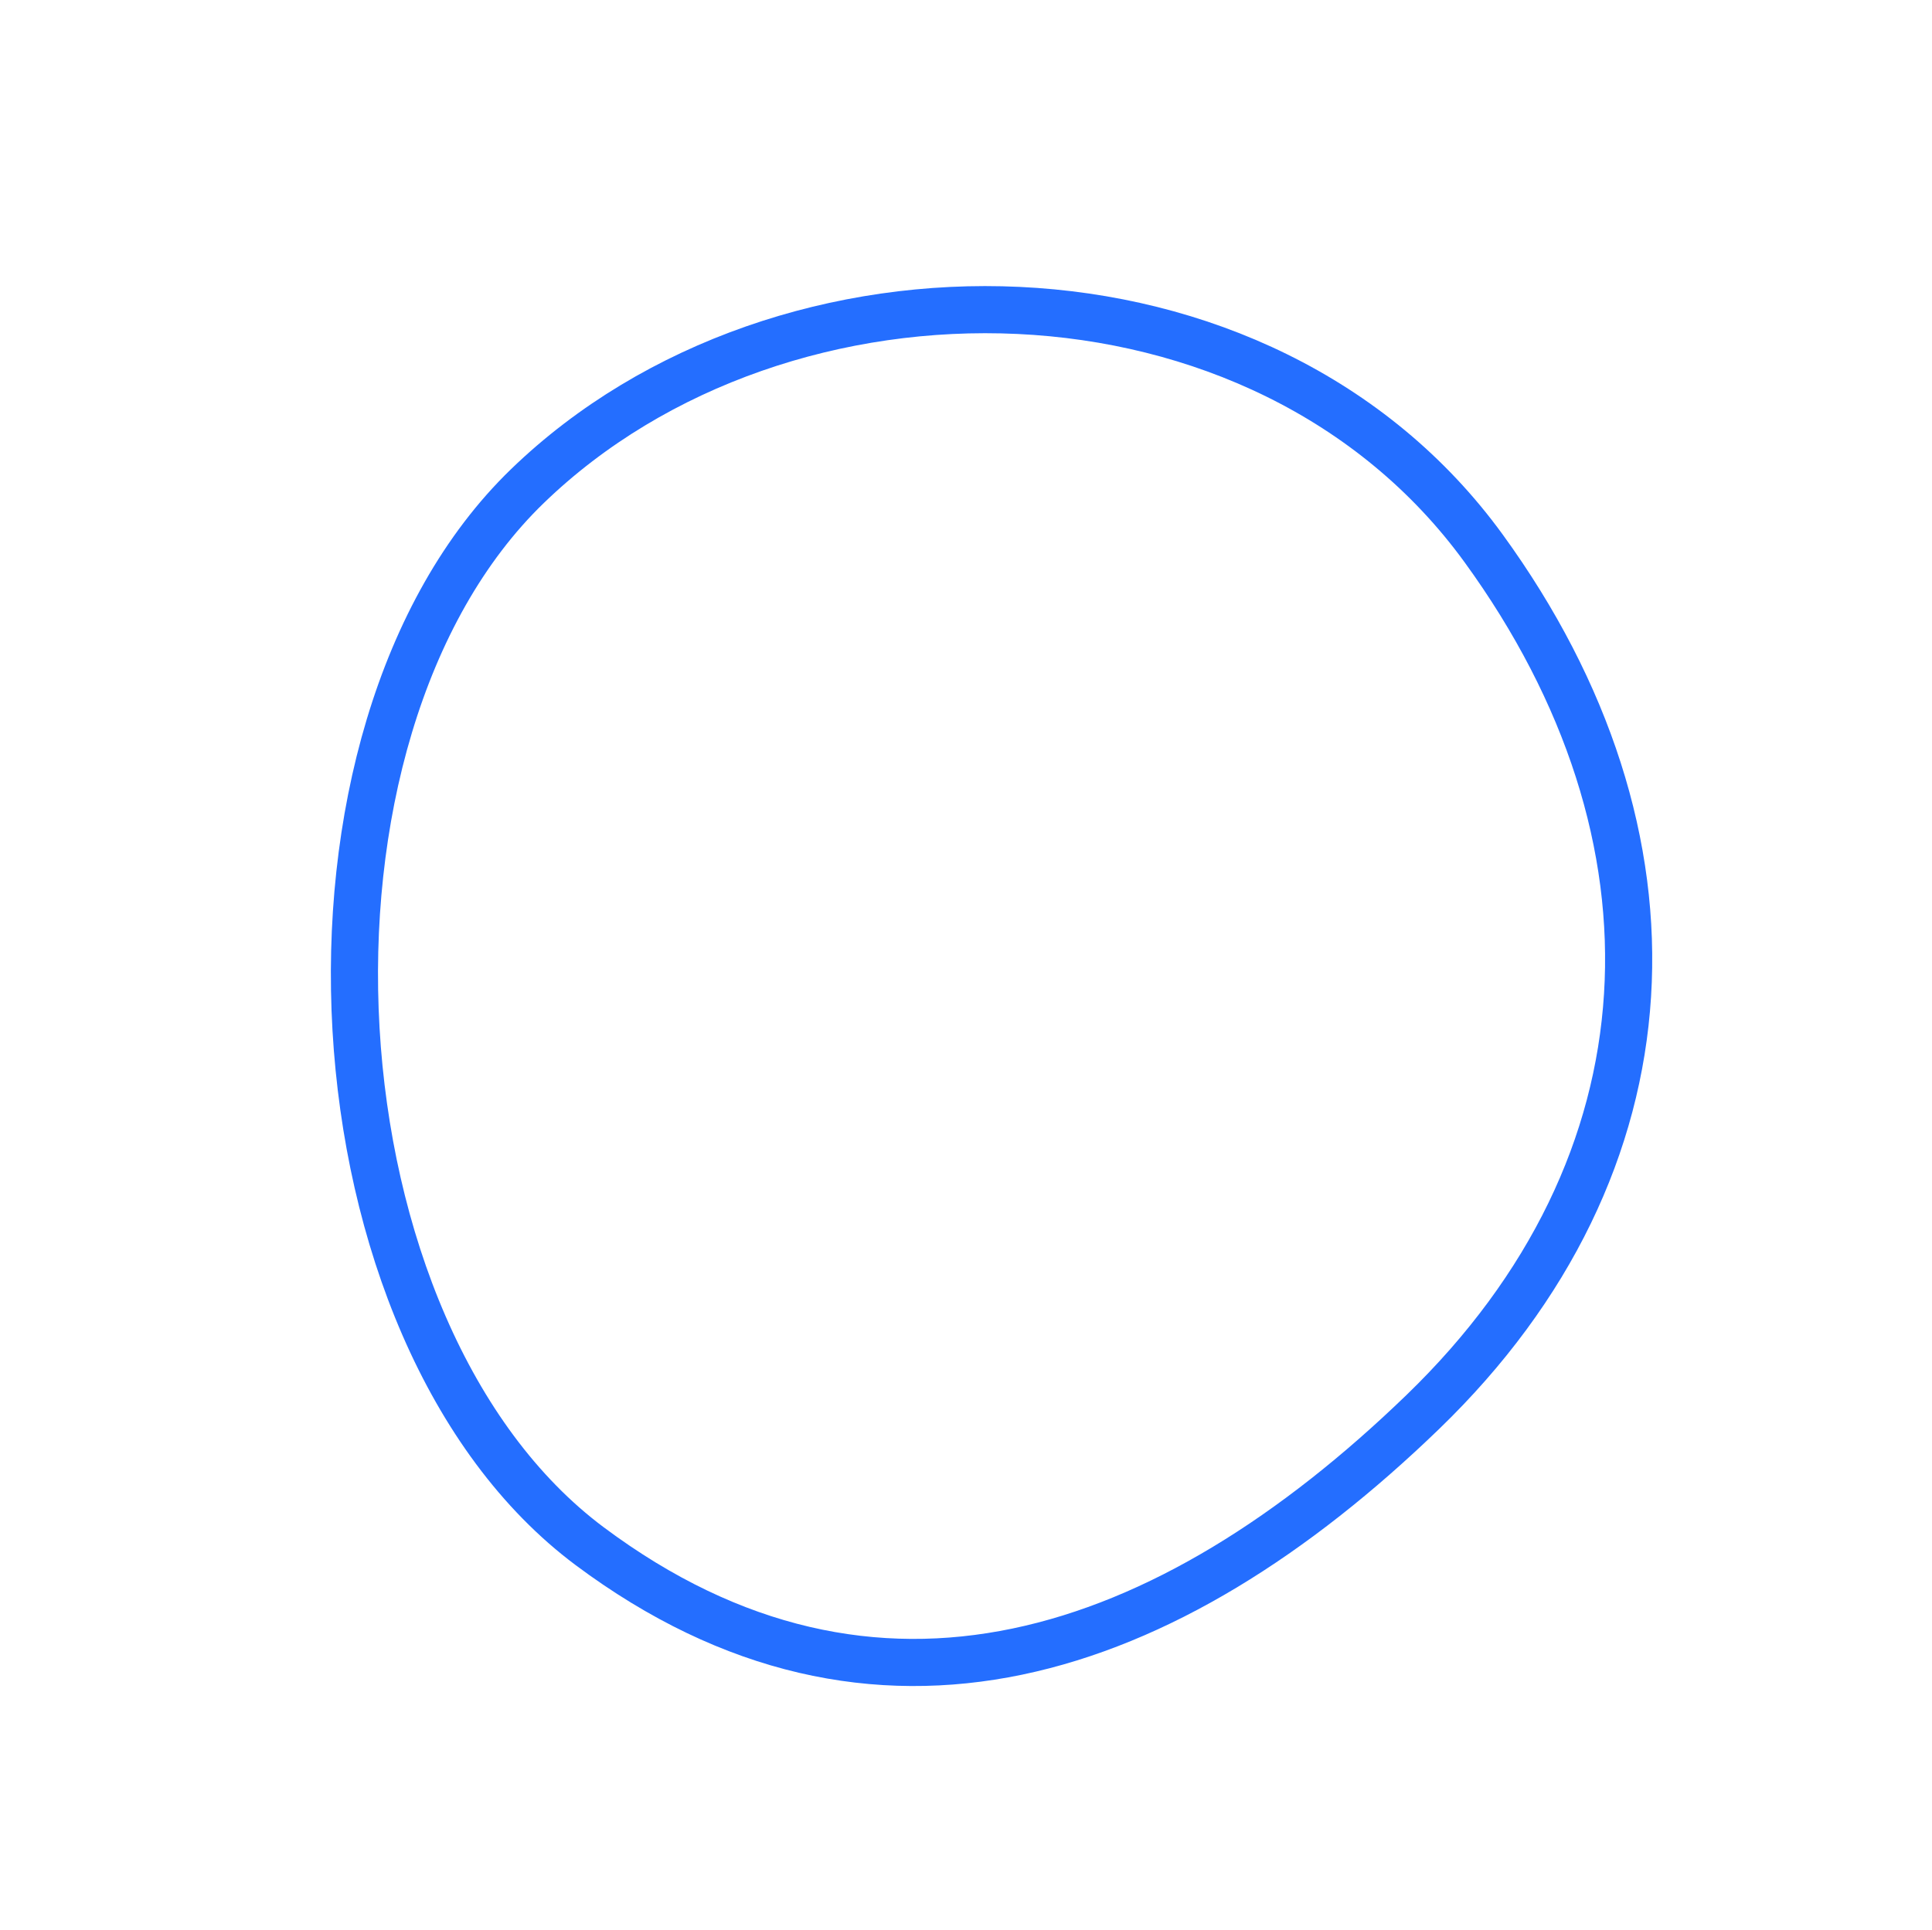 <svg xmlns="http://www.w3.org/2000/svg" width="81.977" height="81.913" viewBox="0 0 81.977 81.913">
  <path id="Path_75695" data-name="Path 75695" d="M-430.86,569.772c2.417,14.874-14.281,34.192-29.375,34.192s-29.561-14.3-27.33-30.1c2.11-14.946,12.236-24.559,27.33-24.559S-433.281,554.873-430.86,569.772Z" transform="matrix(-0.719, 0.695, -0.695, -0.719, 111.229, 774.74)" fill="none" stroke="#246eff" stroke-miterlimit="10" stroke-width="2" fill-rule="evenodd"/>
</svg>
